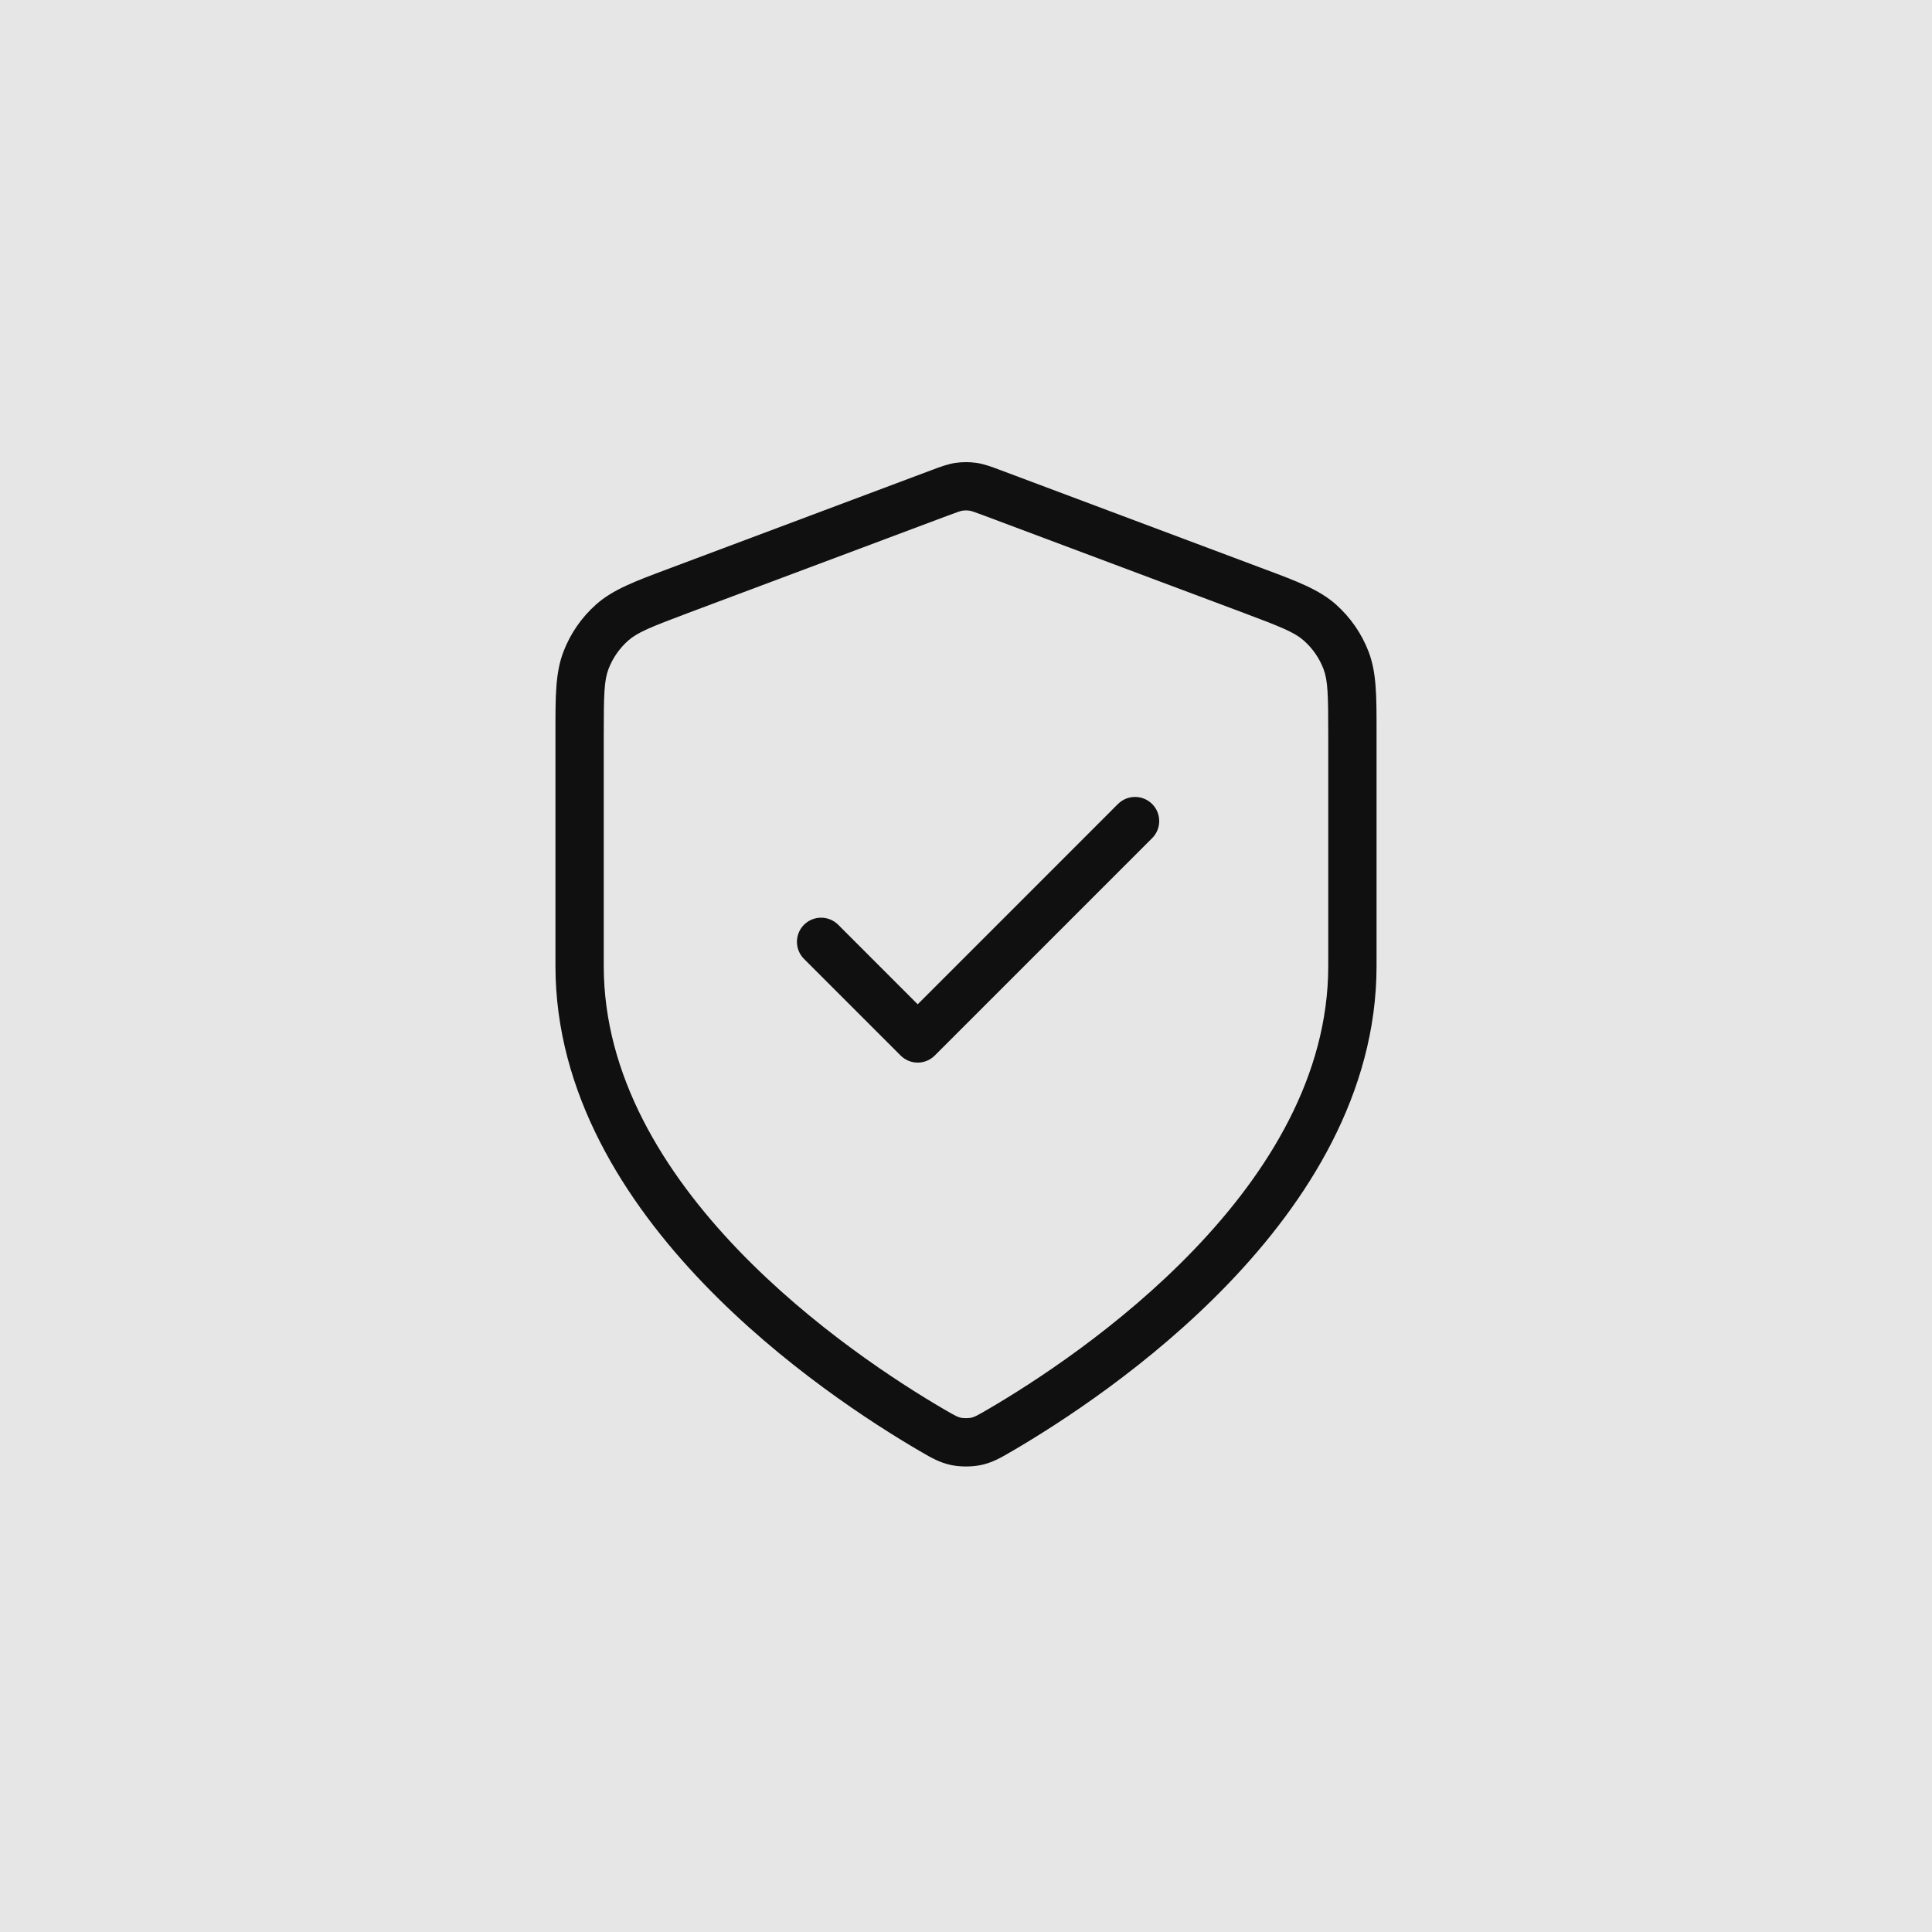 <?xml version="1.0" encoding="UTF-8"?> <svg xmlns="http://www.w3.org/2000/svg" width="40" height="40" viewBox="0 0 40 40" fill="none"><rect width="40" height="40" fill="#E6E6E6"></rect><path fill-rule="evenodd" clip-rule="evenodd" d="M19.785 9.583C19.928 9.563 20.072 9.563 20.215 9.583C20.377 9.607 20.529 9.664 20.702 9.729C20.714 9.734 20.726 9.738 20.737 9.742L26.099 11.753C26.13 11.764 26.16 11.776 26.189 11.787C26.851 12.034 27.307 12.205 27.653 12.51C27.958 12.779 28.192 13.117 28.337 13.497C28.501 13.928 28.5 14.415 28.5 15.122C28.5 15.153 28.5 15.185 28.5 15.217V20C28.5 22.64 27.062 24.878 25.44 26.568C23.813 28.264 21.943 29.467 20.95 30.047C20.939 30.053 20.929 30.059 20.918 30.065C20.725 30.178 20.55 30.28 20.315 30.331C20.124 30.372 19.876 30.372 19.686 30.331C19.45 30.28 19.275 30.178 19.082 30.065C19.071 30.059 19.061 30.053 19.05 30.047C18.057 29.467 16.187 28.264 14.56 26.568C12.938 24.878 11.5 22.64 11.5 20V15.217C11.5 15.185 11.5 15.153 11.5 15.122C11.5 14.415 11.499 13.928 11.664 13.497C11.808 13.117 12.043 12.779 12.347 12.51C12.693 12.205 13.15 12.034 13.811 11.787C13.841 11.776 13.871 11.764 13.901 11.753L19.263 9.742C19.275 9.738 19.286 9.734 19.298 9.729C19.471 9.664 19.624 9.607 19.785 9.583ZM20.072 10.573C20.024 10.566 19.976 10.566 19.928 10.573C19.887 10.579 19.842 10.593 19.614 10.679L14.252 12.689C13.465 12.985 13.198 13.093 13.008 13.261C12.825 13.422 12.685 13.625 12.598 13.852C12.508 14.089 12.5 14.377 12.5 15.217V20C12.5 22.268 13.739 24.269 15.281 25.876C16.818 27.476 18.599 28.626 19.554 29.183C19.791 29.321 19.831 29.339 19.895 29.353C19.947 29.364 20.053 29.364 20.105 29.353C20.169 29.339 20.209 29.321 20.446 29.183C21.401 28.626 23.182 27.476 24.719 25.875C26.261 24.269 27.5 22.268 27.5 20V15.217C27.5 14.377 27.492 14.089 27.402 13.852C27.315 13.625 27.175 13.422 26.992 13.261C26.802 13.093 26.535 12.985 25.748 12.689L20.386 10.679C20.158 10.593 20.113 10.579 20.072 10.573ZM23.854 16.646C24.049 16.842 24.049 17.158 23.854 17.353L19.354 21.853C19.158 22.049 18.842 22.049 18.646 21.853L16.646 19.853C16.451 19.658 16.451 19.342 16.646 19.146C16.842 18.951 17.158 18.951 17.354 19.146L19 20.793L23.146 16.646C23.342 16.451 23.658 16.451 23.854 16.646Z" fill="#101010"></path></svg> 